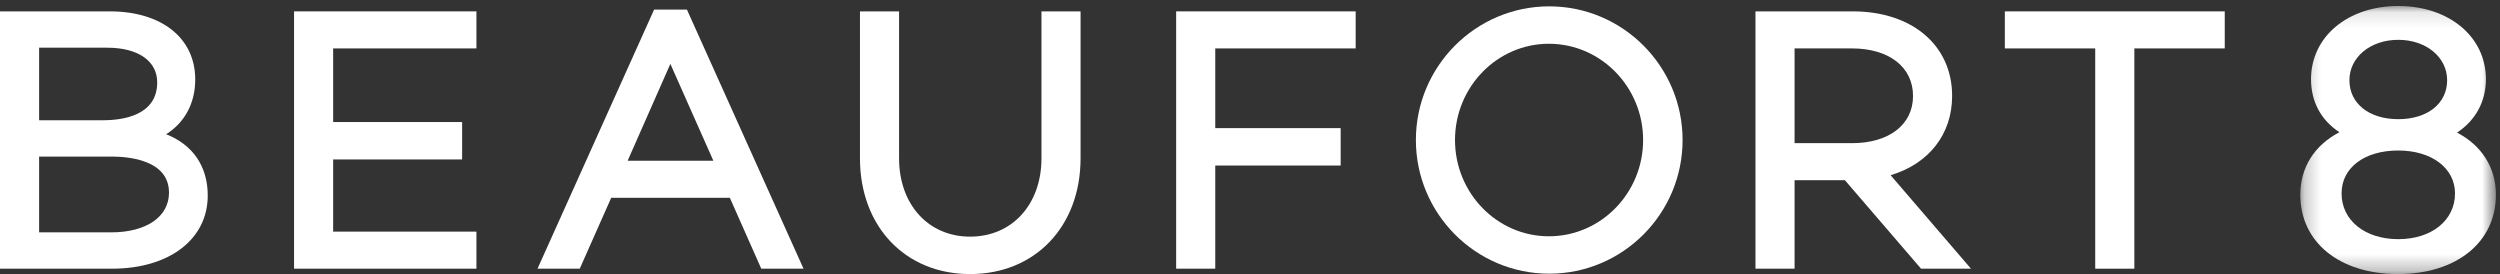 <svg xmlns="http://www.w3.org/2000/svg" xmlns:xlink="http://www.w3.org/1999/xlink" width="155" height="17" viewBox="0 0 155 17" version="1.1">
    <rect x="0" y="0" width="155" height="17" fill="#333333" stroke="none"/>
    <defs>
        <polygon id="path-1" points="0.221 0.108 12.348 0.108 12.348 16.728 0.221 16.728 0.221 0.108"/>
    </defs>
    <g id="Symbols" stroke="none" stroke-width="1" fill="none" fill-rule="evenodd">
        <g id="logo_wortmarke">
            <g>
                <path d="M2.425,7.455 L2.425,2.957 L6.65,2.957 C8.56,2.957 9.747,3.781 9.747,5.107 C9.747,7.15 7.64,7.455 6.385,7.455 L2.425,7.455 Z M2.425,9.708 L6.938,9.708 C8.003,9.708 10.478,9.926 10.478,11.946 C10.478,13.44 9.071,14.406 6.894,14.406 L2.425,14.406 L2.425,9.708 Z M10.301,8.322 C11.448,7.603 12.105,6.4 12.105,4.929 C12.105,2.363 10.025,0.705 6.805,0.705 L3.70828635e-05,0.705 L3.70828635e-05,16.659 L6.938,16.659 C10.492,16.659 12.88,14.836 12.88,12.124 C12.88,10.313 11.956,8.975 10.301,8.322 L10.301,8.322 Z" id="Fill-1" fill="#ffffff"/>
                <polygon id="Fill-3" fill="#ffffff" points="29.538 3.002 29.538 0.705 18.231 0.705 18.231 16.658 29.538 16.658 29.538 14.361 20.655 14.361 20.655 9.886 28.652 9.886 28.652 7.566 20.655 7.566 20.655 3.002"/>
                <path d="M44.228,9.964 L38.914,9.964 L41.562,3.961 L44.228,9.964 Z M42.589,0.594 L40.555,0.594 L33.326,16.658 L35.945,16.658 L37.895,12.262 L45.249,12.262 L47.198,16.658 L49.818,16.658 L42.589,0.594 Z" id="Fill-5" fill="#ffffff"/>
                <path d="M64.571,0.705 L64.571,9.814 C64.571,12.674 62.751,14.672 60.145,14.672 C57.553,14.672 55.742,12.674 55.742,9.814 L55.742,0.705 L53.318,0.705 L53.318,9.814 C53.318,14.04 56.125,16.992 60.145,16.992 C64.178,16.992 66.995,14.04 66.995,9.814 L66.995,0.705 L64.571,0.705 Z" id="Fill-7" fill="#ffffff"/>
                <polygon id="Fill-9" fill="#ffffff" points="84.052 3.002 84.052 0.705 72.922 0.705 72.922 16.658 75.346 16.658 75.346 10.263 83.121 10.263 83.121 7.944 75.346 7.944 75.346 3.002"/>
                <path d="M101.873,8.682 C101.873,11.973 99.252,14.65 96.03,14.65 C92.821,14.65 90.21,11.973 90.21,8.682 C90.21,5.391 92.821,2.713 96.03,2.713 C99.252,2.713 101.873,5.391 101.873,8.682 M96.052,0.394 C91.494,0.394 87.785,4.112 87.785,8.682 C87.785,13.252 91.494,16.969 96.052,16.969 C100.611,16.969 104.32,13.252 104.32,8.682 C104.32,4.112 100.611,0.394 96.052,0.394" id="Fill-11" fill="#ffffff"/>
                <path d="M118.608,5.95 C118.608,7.728 117.122,8.876 114.824,8.876 L111.263,8.876 L111.263,3.002 L114.824,3.002 C117.122,3.002 118.608,4.159 118.608,5.95 L118.608,5.95 Z M117.218,10.863 C119.589,10.154 121.032,8.323 121.032,5.95 C121.032,2.813 118.555,0.705 114.869,0.705 L108.839,0.705 L108.839,16.658 L111.263,16.658 L111.263,11.174 L114.386,11.174 L119.104,16.658 L122.2,16.658 L117.218,10.863 Z" id="Fill-13" fill="#ffffff"/>
                <polygon id="Fill-15" fill="#ffffff" points="124.3 0.705 124.3 3.002 129.904 3.002 129.904 16.659 132.329 16.659 132.329 3.002 137.934 3.002 137.934 0.705"/>
                <g id="Group-19" transform="translate(142.398, 0.264)">
                    <mask id="mask-2" fill="white">
                        <use xlink:href="#path-1"/>
                    </mask>
                    <g id="Clip-18"/>
                    <path d="M3.266,4.71 C3.266,3.282 4.568,2.205 6.296,2.205 C8.023,2.205 9.325,3.282 9.325,4.71 C9.325,6.154 8.108,7.125 6.296,7.125 C4.483,7.125 3.266,6.154 3.266,4.71 M6.296,9.067 C8.366,9.067 9.813,10.161 9.813,11.726 C9.813,13.397 8.366,14.564 6.296,14.564 C4.225,14.564 2.779,13.397 2.779,11.726 C2.779,10.136 4.192,9.067 6.296,9.067 M9.939,7.956 C11.087,7.2 11.728,6.031 11.728,4.643 C11.728,2.015 9.443,0.108 6.296,0.108 C3.161,0.108 0.886,2.015 0.886,4.643 C0.886,6.043 1.504,7.185 2.647,7.933 C1.094,8.743 0.221,10.119 0.221,11.815 C0.221,14.754 2.654,16.728 6.274,16.728 C9.907,16.728 12.348,14.754 12.348,11.815 C12.348,10.134 11.481,8.766 9.939,7.956" id="Fill-17" fill="#ffffff" mask="url(#mask-2)"/>
                </g>
            </g>
        </g>
    </g>
</svg>